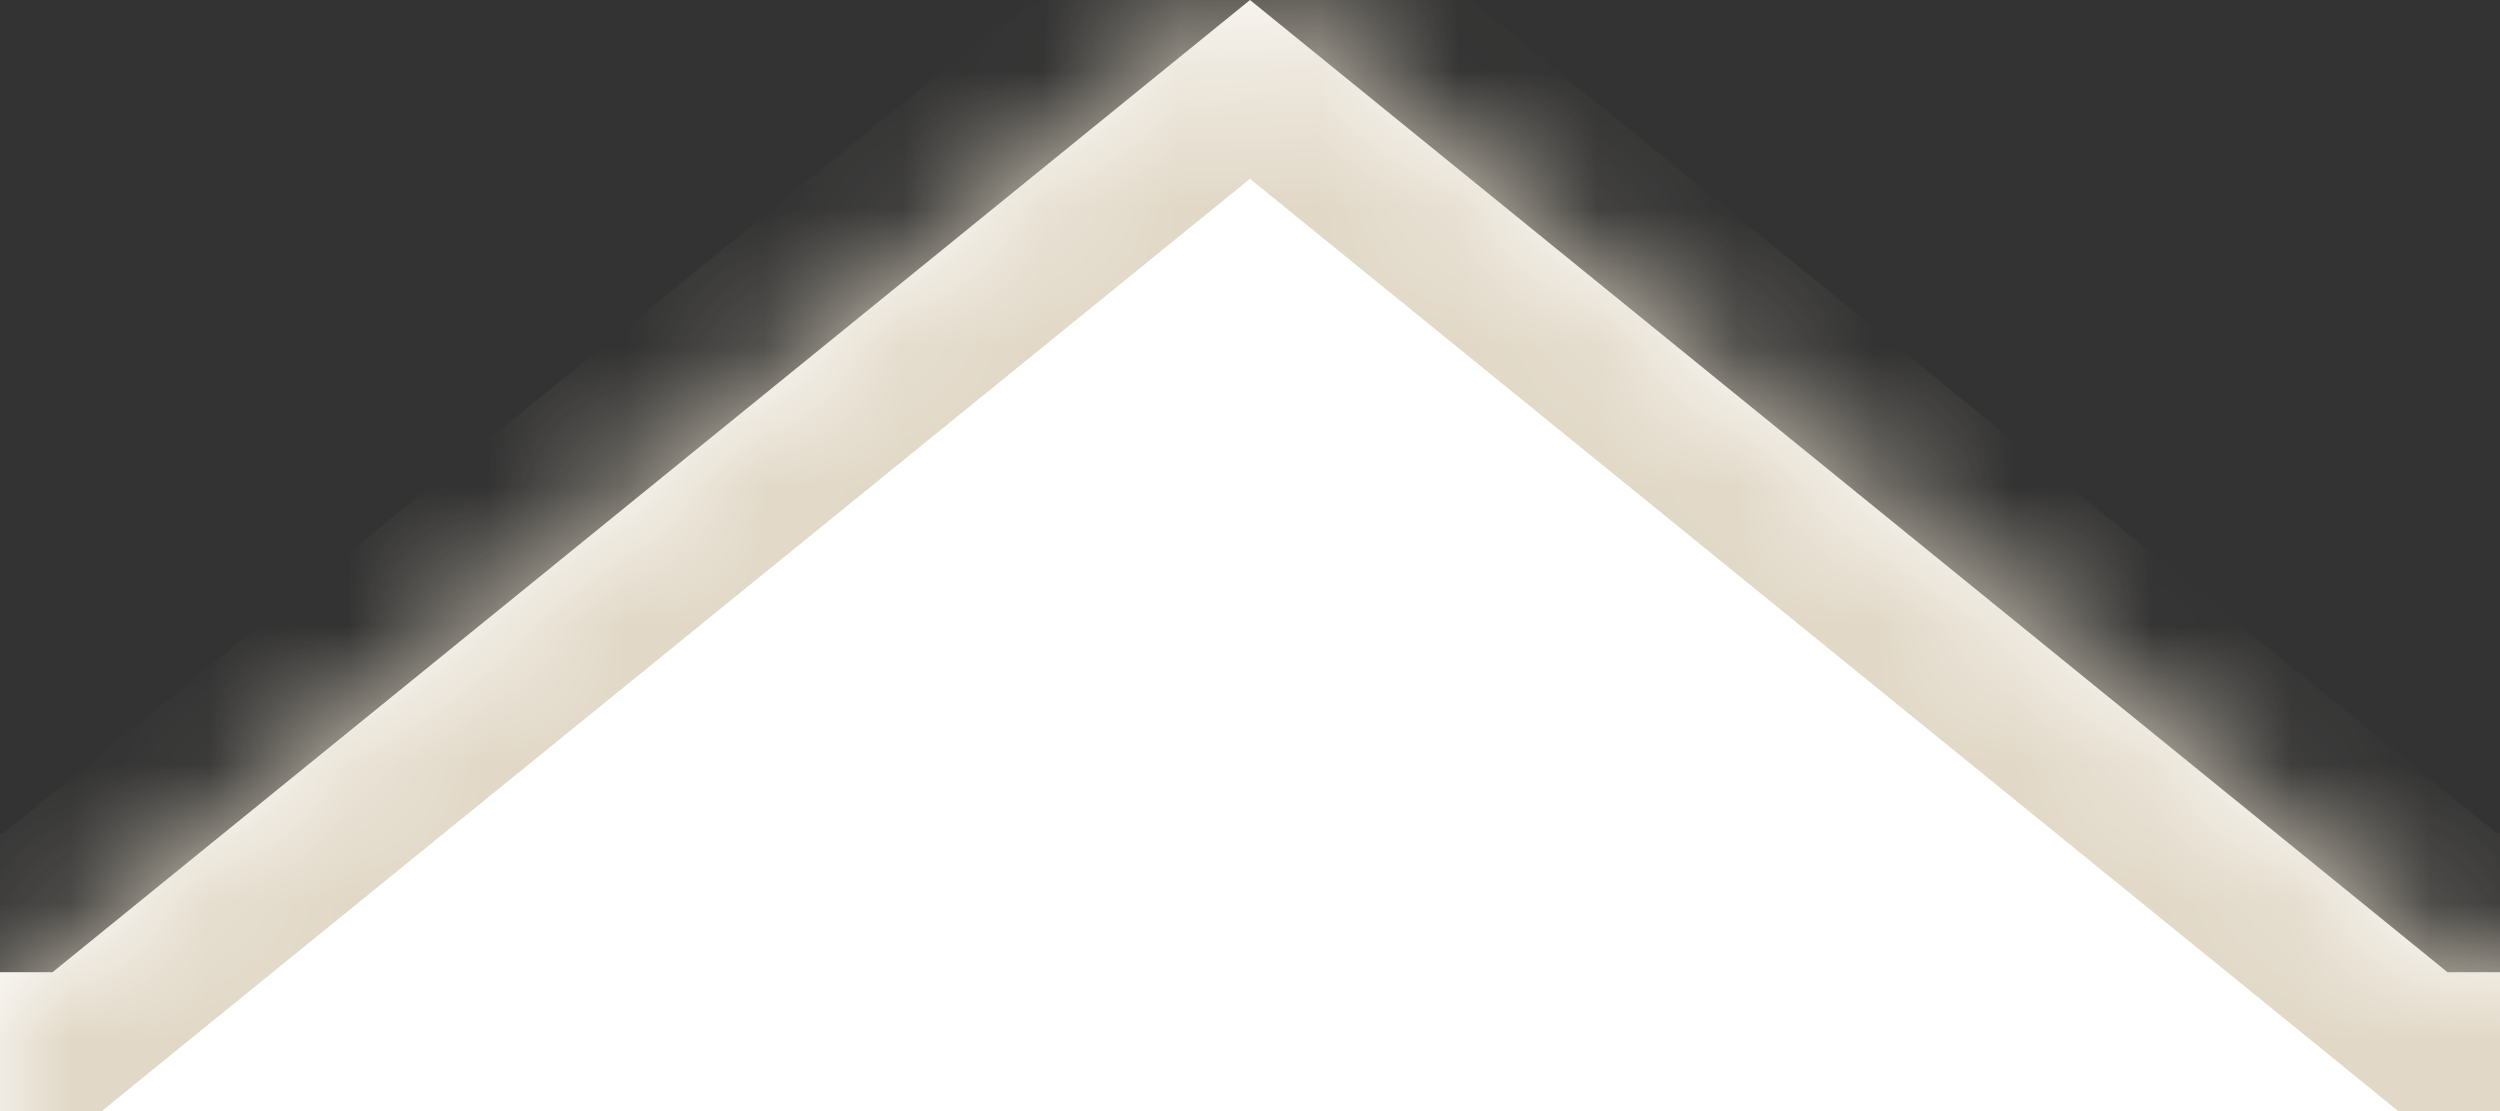 <svg width="18" height="8" viewBox="0 0 18 8" fill="none" xmlns="http://www.w3.org/2000/svg">
<rect x="0" y="0" width="18" height="8" fill="#333333" stroke="none"/>
<g clip-path="url(#clip0_434_2943)">
<mask id="path-1-inside-1_434_2943" fill="white">
<path d="M17.622 7H191C195.418 7 199 10.582 199 15V149C199 153.418 195.418 157 191 157H-173C-177.418 157 -181 153.418 -181 149V15C-181 10.582 -177.418 7 -173 7H0.378L9 0L17.622 7Z"/>
</mask>
<path d="M17.622 7H191C195.418 7 199 10.582 199 15V149C199 153.418 195.418 157 191 157H-173C-177.418 157 -181 153.418 -181 149V15C-181 10.582 -177.418 7 -173 7H0.378L9 0L17.622 7Z" fill="white"/>
<path d="M17.622 7L16.992 7.776L17.267 8H17.622V7ZM191 7L191 6H191V7ZM199 15L200 15V15L199 15ZM199 149L200 149V149H199ZM191 157L191 158H191L191 157ZM-173 157L-173 158H-173V157ZM-181 149L-182 149V149L-181 149ZM-181 15L-182 15V15H-181ZM-173 7L-173 6L-173 6L-173 7ZM0.378 7V8H0.733L1.008 7.776L0.378 7ZM9 0L9.63 -0.776L9 -1.288L8.37 -0.776L9 0ZM17.622 7V8H191V7V6H17.622V7ZM191 7L191 8C194.866 8 198 11.134 198 15L199 15L200 15C200 10.029 195.971 6 191 6L191 7ZM199 15H198V149H199H200V15H199ZM199 149L198 149C198 152.866 194.866 156 191 156L191 157L191 158C195.971 158 200 153.971 200 149L199 149ZM191 157V156H-173V157V158H191V157ZM-173 157L-173 156C-176.866 156 -180 152.866 -180 149L-181 149L-182 149C-182 153.971 -177.971 158 -173 158L-173 157ZM-181 149H-180V15H-181H-182V149H-181ZM-181 15L-180 15C-180 11.134 -176.866 8 -173 8L-173 7L-173 6C-177.971 6 -182 10.029 -182 15L-181 15ZM-173 7V8H0.378V7V6H-173V7ZM0.378 7L1.008 7.776L9.63 0.776L9 0L8.37 -0.776L-0.252 6.224L0.378 7ZM9 0L8.37 0.776L16.992 7.776L17.622 7L18.252 6.224L9.63 -0.776L9 0Z" fill="#E1D8C7" mask="url(#path-1-inside-1_434_2943)"/>
</g>
<defs>
<clipPath id="clip0_434_2943">
<rect width="18" height="8" fill="white"/>
</clipPath>
</defs>
</svg>
